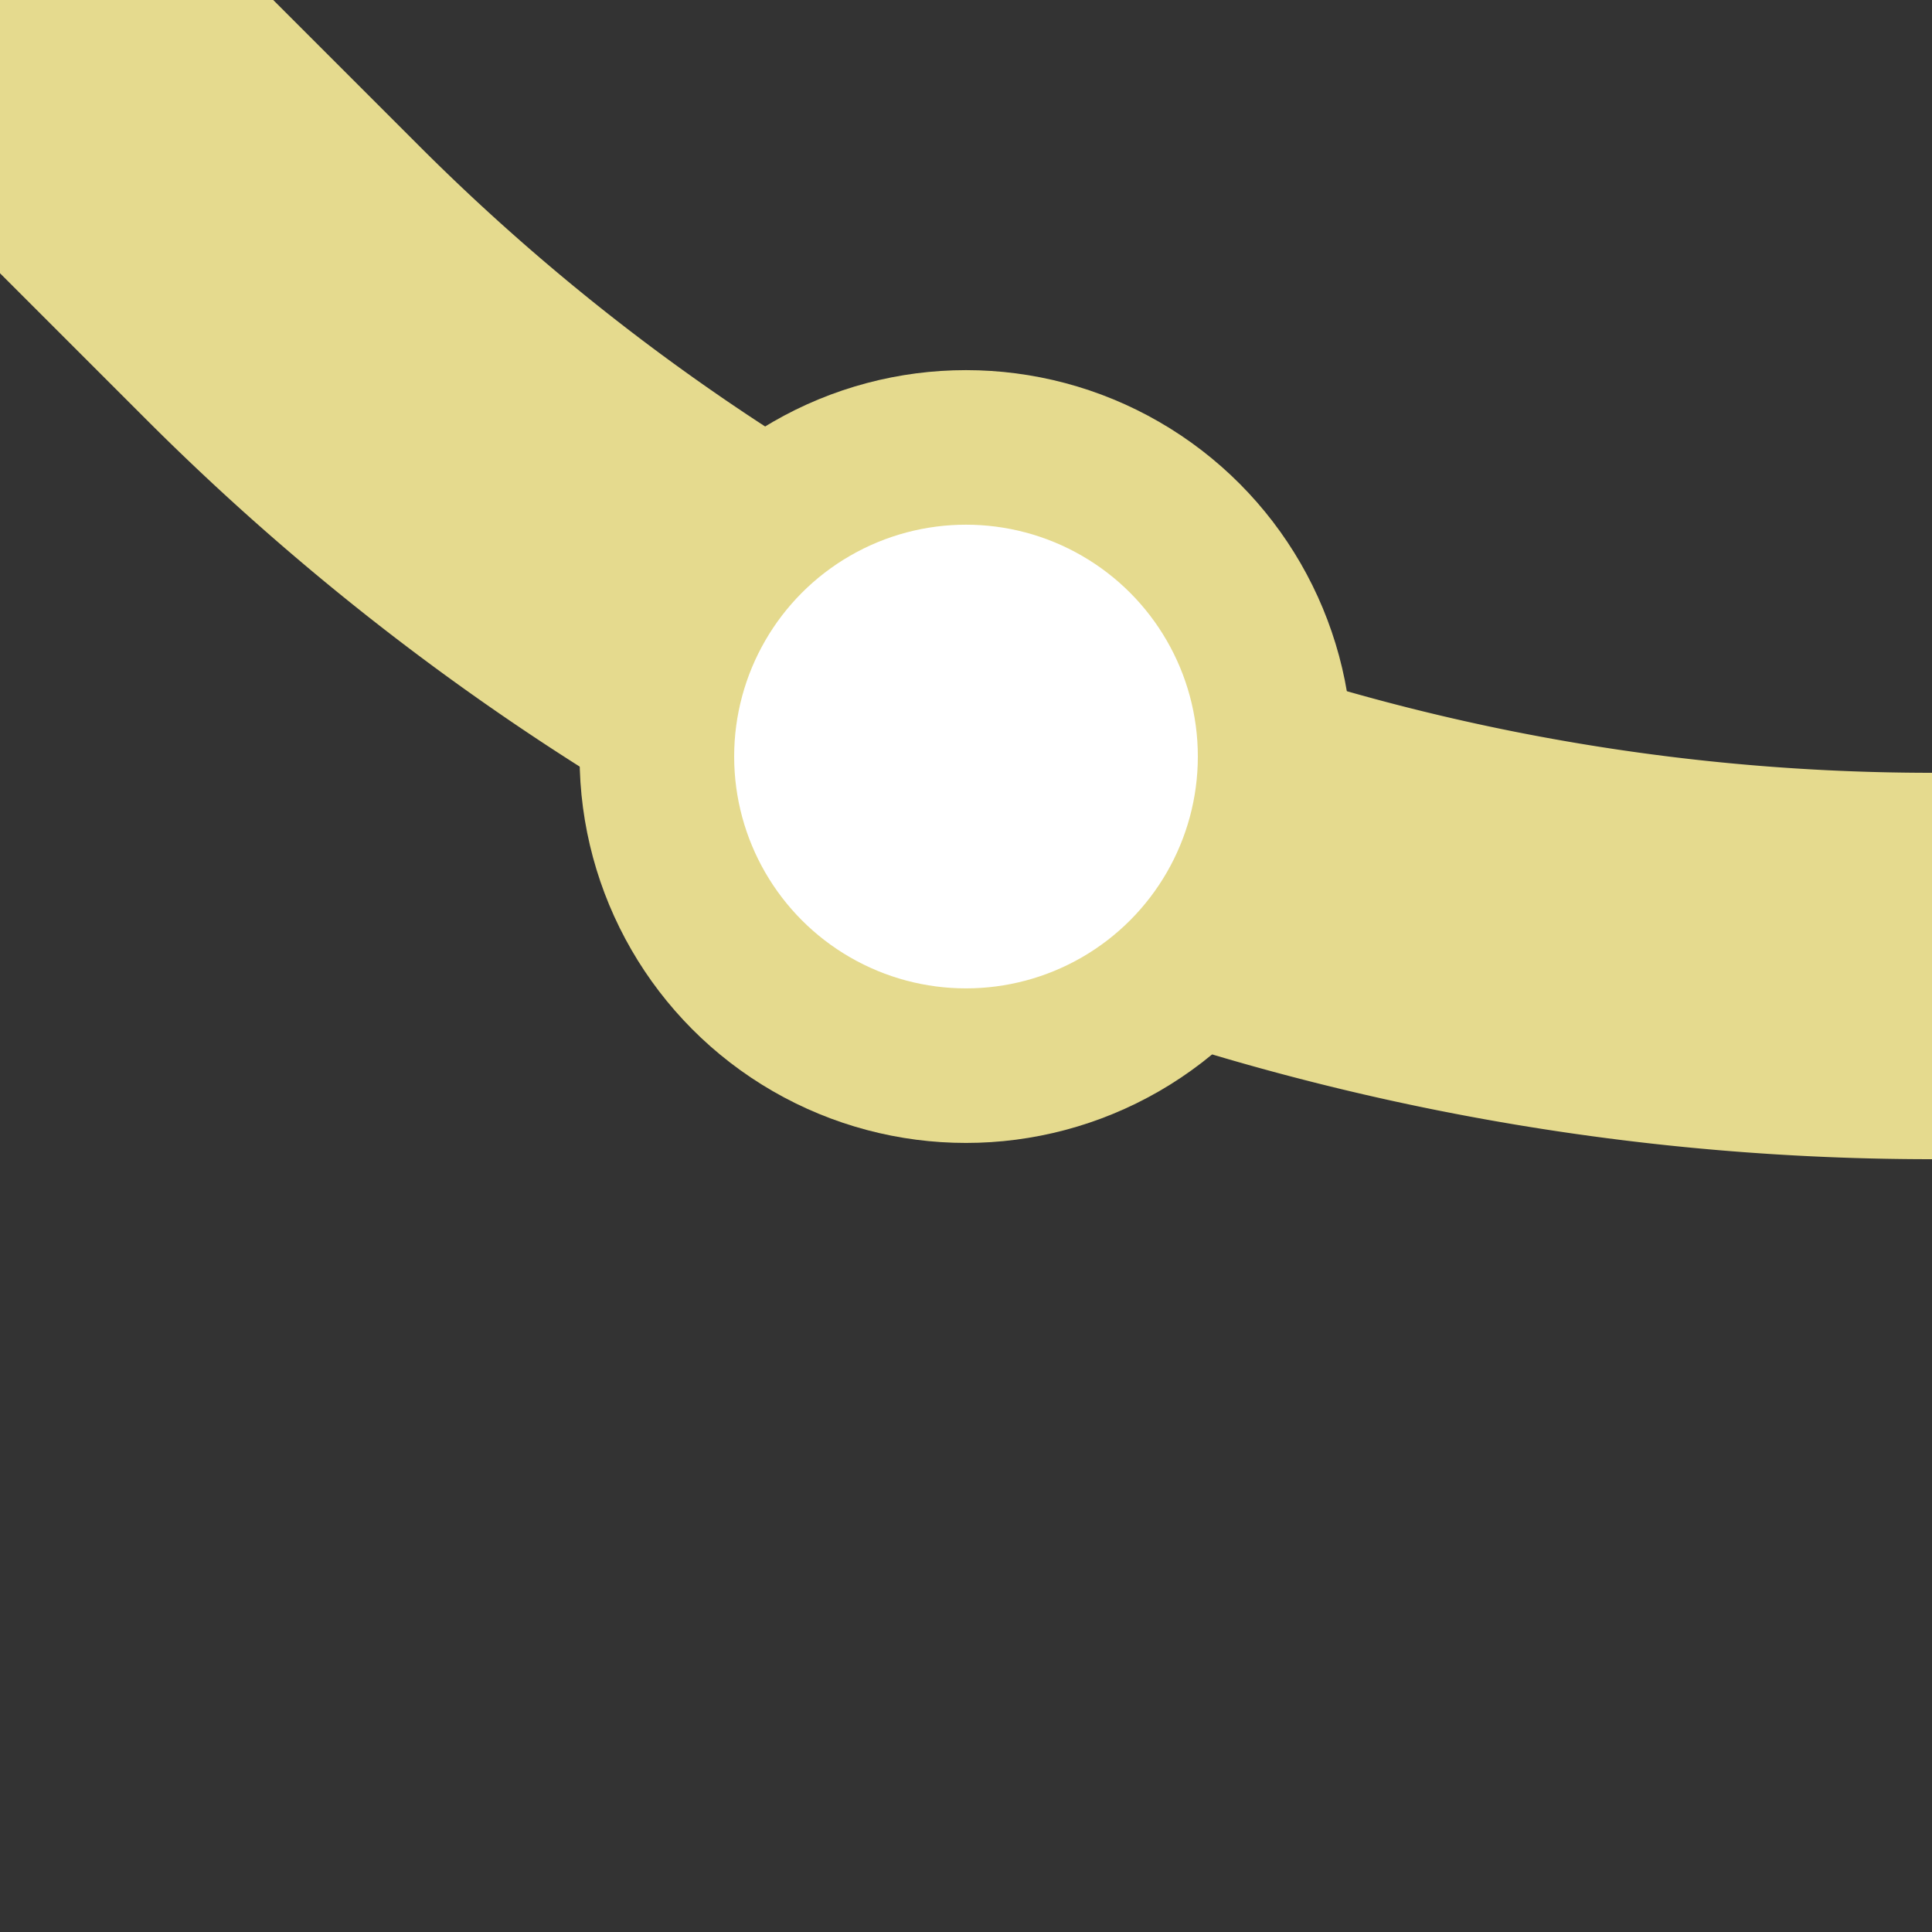 <?xml version="1.0" encoding="UTF-8"?>
<svg xmlns="http://www.w3.org/2000/svg" width="500" height="500">
 <rect width="100%" height="100%" fill="#333333" stroke="none"/>
 <title>exBSTl+4 golden</title>
 <g stroke="#E5DA8E">
  <path d="M 0,0 73.22,73.22 A 603.55,603.55 0 0 0 500,250" stroke-width="100" fill="none"/>
  <circle fill="#FFF" cx="250" cy="195.79" r="80" stroke-width="40"/>
 </g>
</svg>